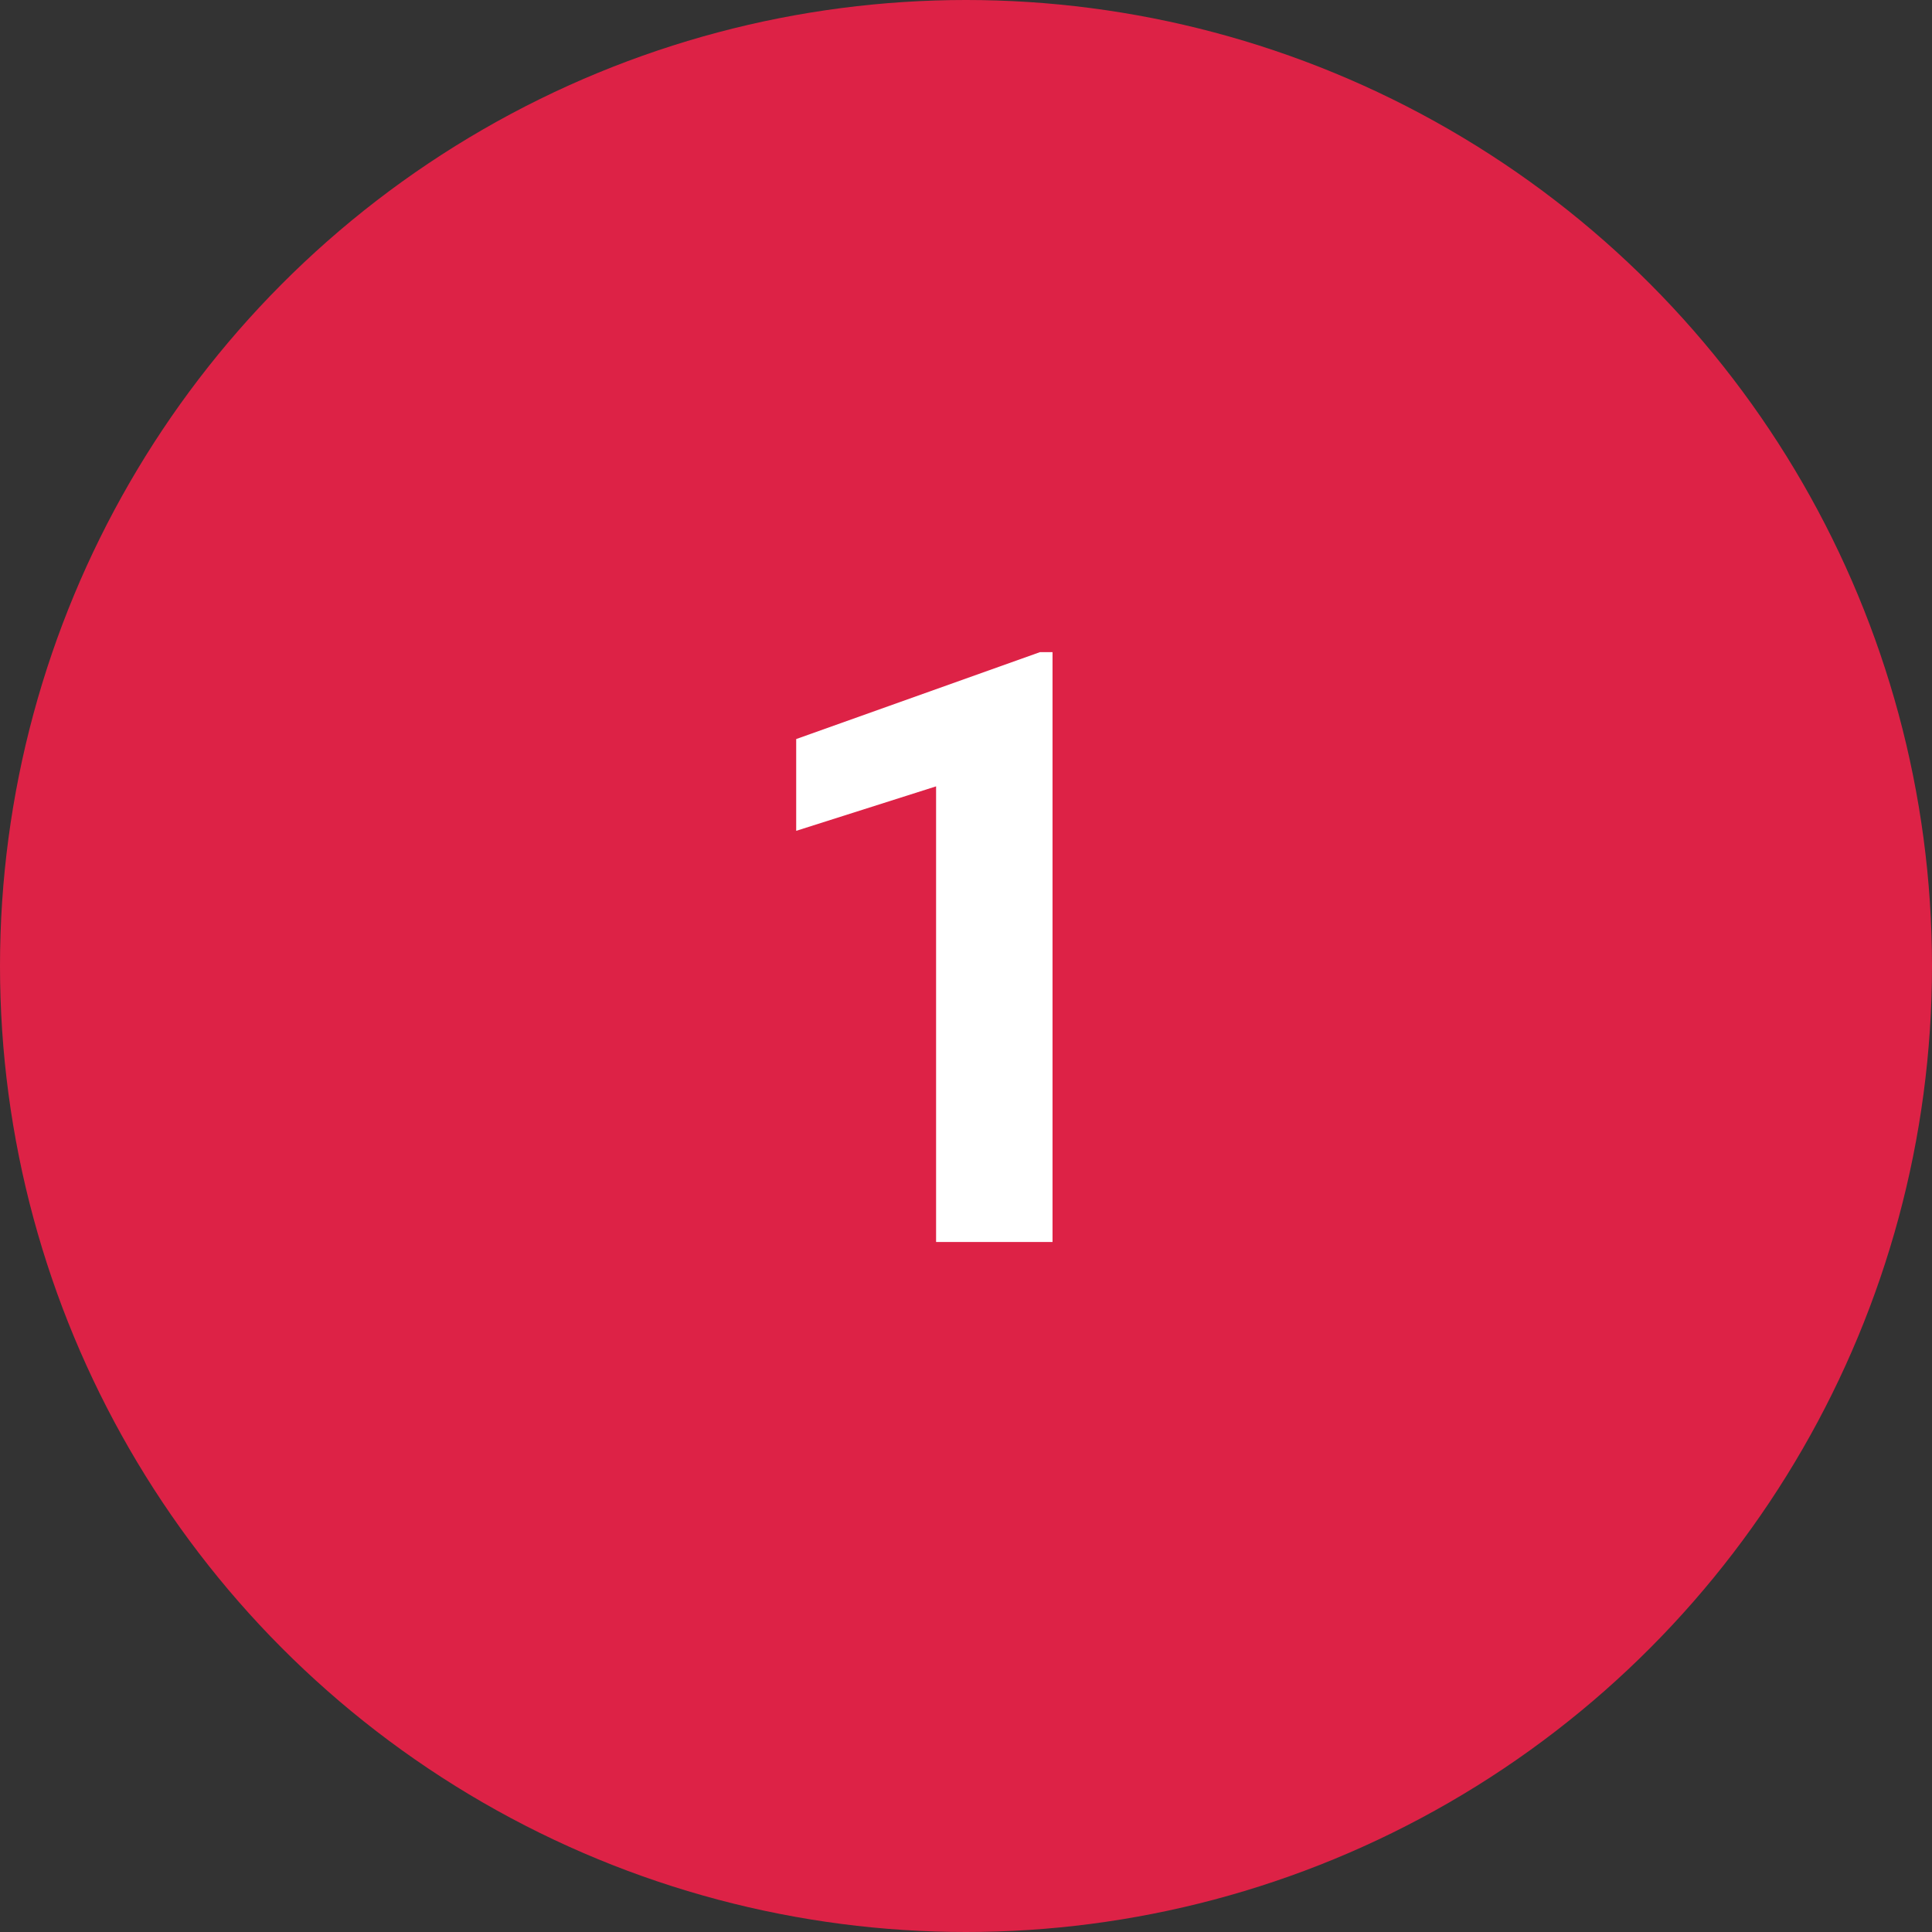 <svg width="112" height="112" viewBox="0 0 112 112" fill="none" xmlns="http://www.w3.org/2000/svg">
<rect x="0" y="0" width="112" height="112" fill="#333333" stroke="none"/>
<circle cx="56" cy="56" r="56" fill="#DD2246"/>
<path d="M61.016 37.805V72H54.266V45.586L46.156 48.164V42.844L60.289 37.805H61.016Z" fill="white"/>
</svg>
